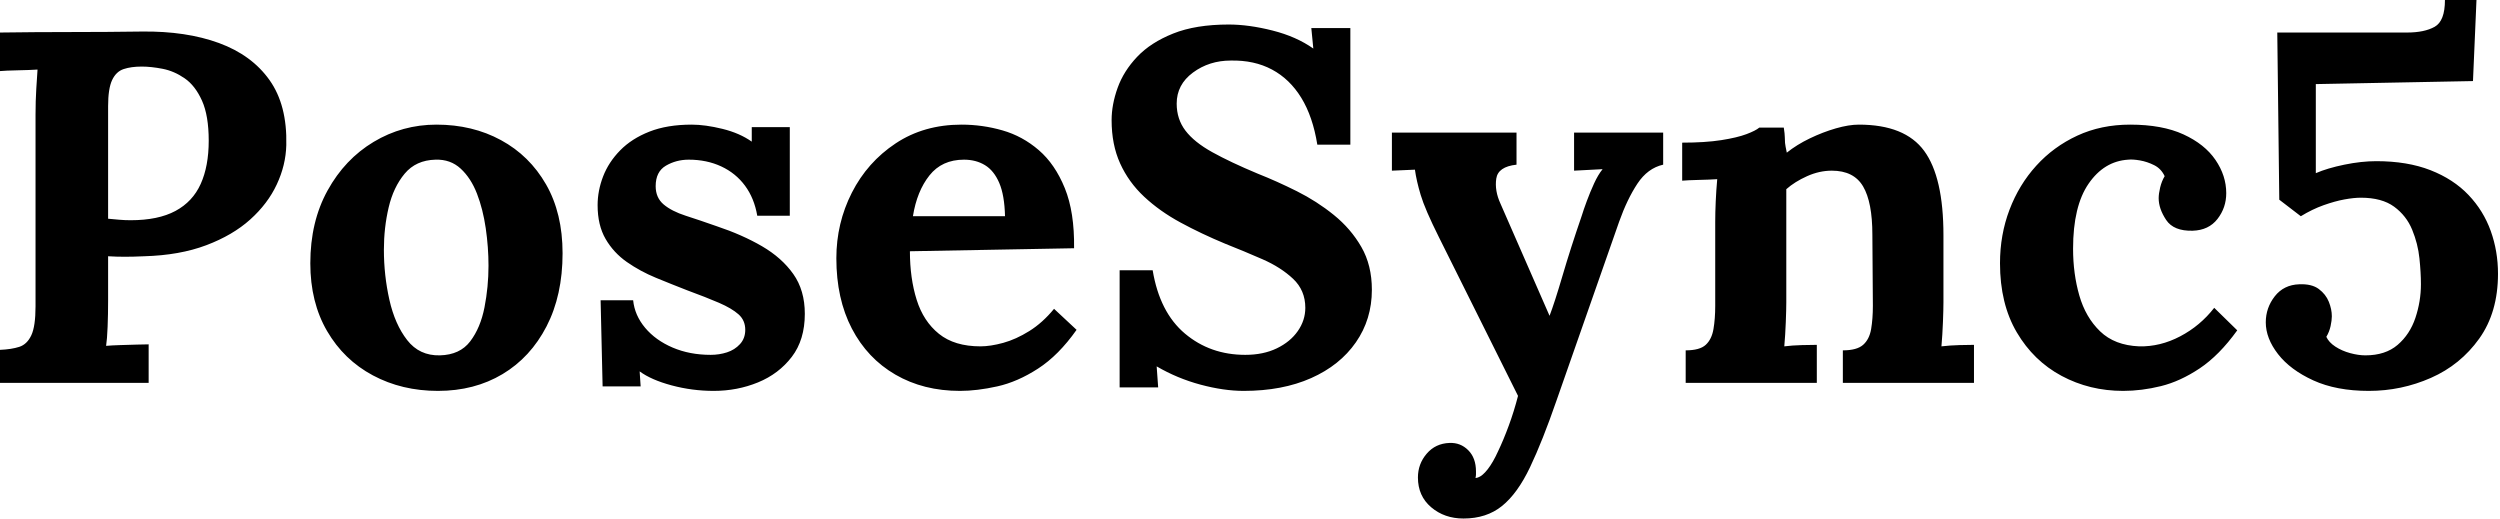 <svg baseProfile="full" height="28" version="1.1" viewBox="0 0 135 28" width="135" xmlns="http://www.w3.org/2000/svg" xmlns:ev="http://www.w3.org/2001/xml-events" xmlns:xlink="http://www.w3.org/1999/xlink"><defs /><g><path d="M1.351 18.892Q1.973 18.865 2.392 18.73Q2.811 18.595 3.041 18.108Q3.27 17.622 3.27 16.541V6.189Q3.27 5.459 3.311 4.784Q3.351 4.108 3.378 3.757Q2.946 3.784 2.297 3.797Q1.649 3.811 1.351 3.838V1.757Q3.27 1.73 5.189 1.73Q7.108 1.73 9.027 1.703Q11.405 1.676 13.176 2.324Q14.946 2.973 15.905 4.324Q16.865 5.676 16.811 7.838Q16.784 8.919 16.297 9.959Q15.811 11 14.865 11.851Q13.919 12.703 12.486 13.243Q11.054 13.784 9.135 13.838Q8.541 13.865 8.095 13.865Q7.649 13.865 7.189 13.838V16.216Q7.189 16.973 7.162 17.649Q7.135 18.324 7.081 18.676Q7.378 18.649 7.838 18.635Q8.297 18.622 8.743 18.608Q9.189 18.595 9.378 18.595V20.676H1.351ZM7.189 11.811Q7.486 11.838 7.784 11.865Q8.081 11.892 8.405 11.892Q9.892 11.892 10.824 11.392Q11.757 10.892 12.189 9.932Q12.622 8.973 12.622 7.595Q12.622 6.243 12.257 5.432Q11.892 4.622 11.324 4.23Q10.757 3.838 10.135 3.716Q9.514 3.595 9.0 3.595Q8.432 3.595 8.027 3.73Q7.622 3.865 7.405 4.324Q7.189 4.784 7.189 5.73Z M25.0 21.108Q23.054 21.108 21.486 20.27Q19.919 19.432 19.014 17.878Q18.108 16.324 18.108 14.216Q18.108 11.973 19.041 10.284Q19.973 8.595 21.527 7.662Q23.081 6.73 24.919 6.73Q26.865 6.73 28.405 7.568Q29.946 8.405 30.838 9.959Q31.73 11.514 31.73 13.676Q31.73 15.946 30.865 17.622Q30.0 19.297 28.486 20.203Q26.973 21.108 25.0 21.108ZM25.108 19.189Q26.189 19.162 26.743 18.432Q27.297 17.703 27.514 16.595Q27.73 15.486 27.73 14.351Q27.73 13.351 27.581 12.324Q27.432 11.297 27.108 10.459Q26.784 9.622 26.23 9.108Q25.676 8.595 24.865 8.622Q23.811 8.649 23.203 9.378Q22.595 10.108 22.338 11.203Q22.081 12.297 22.081 13.486Q22.081 14.865 22.378 16.189Q22.676 17.514 23.338 18.365Q24.0 19.216 25.108 19.189Z M39.892 21.108Q38.73 21.108 37.622 20.811Q36.514 20.514 35.892 20.054L35.946 20.865H33.892L33.784 16.216H35.541Q35.622 17.027 36.189 17.703Q36.757 18.378 37.676 18.77Q38.595 19.162 39.73 19.162Q40.189 19.162 40.608 19.027Q41.027 18.892 41.311 18.581Q41.595 18.27 41.595 17.811Q41.595 17.297 41.23 16.973Q40.865 16.649 40.176 16.351Q39.486 16.054 38.459 15.676Q37.622 15.351 36.77 15.0Q35.919 14.649 35.203 14.149Q34.486 13.649 34.054 12.905Q33.622 12.162 33.622 11.081Q33.622 10.297 33.919 9.527Q34.216 8.757 34.838 8.122Q35.459 7.486 36.419 7.108Q37.378 6.73 38.703 6.73Q39.432 6.73 40.365 6.959Q41.297 7.189 41.946 7.649V6.865H44V11.649H42.243Q42.081 10.703 41.581 10.027Q41.081 9.351 40.297 8.986Q39.514 8.622 38.541 8.622Q37.865 8.622 37.311 8.946Q36.757 9.27 36.757 10.054Q36.757 10.676 37.189 11.041Q37.622 11.405 38.378 11.649Q39.135 11.892 40.054 12.216Q41.432 12.676 42.5 13.297Q43.568 13.919 44.189 14.797Q44.811 15.676 44.811 16.946Q44.811 18.351 44.108 19.27Q43.405 20.189 42.284 20.649Q41.162 21.108 39.892 21.108Z M53.189 21.108Q51.216 21.108 49.703 20.23Q48.189 19.351 47.351 17.743Q46.514 16.135 46.514 13.946Q46.514 12.054 47.351 10.405Q48.189 8.757 49.716 7.743Q51.243 6.73 53.27 6.73Q54.405 6.73 55.486 7.041Q56.568 7.351 57.446 8.108Q58.324 8.865 58.851 10.162Q59.378 11.459 59.351 13.405L50.486 13.568Q50.486 15.027 50.851 16.189Q51.216 17.351 52.054 18.027Q52.892 18.703 54.297 18.703Q54.838 18.703 55.527 18.514Q56.216 18.324 56.932 17.878Q57.649 17.432 58.27 16.676L59.486 17.811Q58.514 19.189 57.405 19.905Q56.297 20.622 55.203 20.865Q54.108 21.108 53.189 21.108ZM50.649 11.676H55.622Q55.595 10.541 55.311 9.878Q55.027 9.216 54.541 8.919Q54.054 8.622 53.405 8.622Q52.216 8.622 51.541 9.473Q50.865 10.324 50.649 11.676Z M72.486 7.811Q72.243 6.297 71.622 5.284Q71.0 4.27 70.041 3.757Q69.081 3.243 67.811 3.27Q66.649 3.27 65.77 3.919Q64.892 4.568 64.892 5.595Q64.892 6.432 65.365 7.054Q65.838 7.676 66.811 8.216Q67.784 8.757 69.27 9.378Q70.297 9.784 71.378 10.324Q72.459 10.865 73.378 11.608Q74.297 12.351 74.865 13.338Q75.432 14.324 75.432 15.649Q75.432 17.243 74.568 18.486Q73.703 19.73 72.149 20.419Q70.595 21.108 68.514 21.108Q67.432 21.108 66.176 20.77Q64.919 20.432 63.811 19.784L63.892 20.919H61.811V14.595H63.595Q63.973 16.865 65.338 18.014Q66.703 19.162 68.595 19.162Q69.568 19.162 70.297 18.811Q71.027 18.459 71.432 17.878Q71.838 17.297 71.838 16.622Q71.838 15.676 71.176 15.054Q70.514 14.432 69.527 14.0Q68.541 13.568 67.514 13.162Q66.216 12.622 65.095 12.014Q63.973 11.405 63.135 10.622Q62.297 9.838 61.838 8.824Q61.378 7.811 61.378 6.486Q61.378 5.649 61.703 4.743Q62.027 3.838 62.757 3.068Q63.486 2.297 64.703 1.811Q65.919 1.324 67.703 1.324Q68.784 1.324 70.068 1.649Q71.351 1.973 72.27 2.622L72.162 1.514H74.27V7.811Z M80.378 28.0Q79.351 28.0 78.635 27.392Q77.919 26.784 77.919 25.784Q77.919 25.054 78.392 24.5Q78.865 23.946 79.622 23.919Q80.216 23.892 80.635 24.311Q81.054 24.73 81.054 25.459Q81.054 25.541 81.054 25.622Q81.054 25.703 81.027 25.811Q81.081 25.811 81.162 25.784Q81.405 25.703 81.689 25.338Q81.973 24.973 82.243 24.378Q82.541 23.757 82.824 22.986Q83.108 22.216 83.324 21.378L79.054 12.811Q78.297 11.297 78.068 10.527Q77.838 9.757 77.757 9.162L76.514 9.216V7.162H83.243V8.892Q82.243 9.0 82.149 9.649Q82.054 10.297 82.378 11L85.027 17.054Q85.297 16.351 85.73 14.878Q86.162 13.405 86.757 11.676Q86.865 11.324 87.041 10.851Q87.216 10.378 87.432 9.905Q87.649 9.432 87.892 9.135L86.351 9.216V7.162H91.162V8.892Q90.324 9.081 89.77 9.919Q89.216 10.757 88.784 11.973L85.405 21.622Q84.649 23.811 83.973 25.23Q83.297 26.649 82.459 27.324Q81.622 28.0 80.378 28.0Z M92.378 20.676V18.919Q93.135 18.919 93.459 18.622Q93.784 18.324 93.878 17.77Q93.973 17.216 93.973 16.514V11.973Q93.973 11.486 94.0 10.878Q94.027 10.27 94.081 9.676Q93.649 9.703 93.068 9.716Q92.486 9.73 92.189 9.757V7.703Q93.432 7.703 94.297 7.568Q95.162 7.432 95.662 7.243Q96.162 7.054 96.351 6.892H97.676Q97.73 7.243 97.73 7.405Q97.73 7.568 97.743 7.716Q97.757 7.865 97.838 8.243Q98.378 7.811 99.081 7.473Q99.784 7.135 100.486 6.932Q101.189 6.73 101.73 6.73Q104.216 6.73 105.257 8.149Q106.297 9.568 106.297 12.703V16.324Q106.297 16.703 106.27 17.392Q106.243 18.081 106.189 18.703Q106.649 18.649 107.162 18.635Q107.676 18.622 107.946 18.622V20.676H100.865V18.919Q101.622 18.919 101.959 18.622Q102.297 18.324 102.392 17.77Q102.486 17.216 102.486 16.514L102.459 12.676Q102.459 10.919 101.959 10.068Q101.459 9.216 100.27 9.216Q99.595 9.216 98.932 9.514Q98.27 9.811 97.811 10.216Q97.811 10.595 97.811 10.986Q97.811 11.378 97.811 11.757V16.324Q97.811 16.703 97.784 17.392Q97.757 18.081 97.703 18.703Q98.135 18.649 98.662 18.635Q99.189 18.622 99.459 18.622V20.676Z M116.0 21.108Q114.189 21.108 112.676 20.297Q111.162 19.486 110.257 17.946Q109.351 16.405 109.351 14.216Q109.351 12.676 109.865 11.324Q110.378 9.973 111.311 8.946Q112.243 7.919 113.527 7.324Q114.811 6.73 116.378 6.73Q118.108 6.73 119.257 7.257Q120.405 7.784 120.986 8.635Q121.568 9.486 121.568 10.432Q121.568 11.216 121.095 11.824Q120.622 12.432 119.757 12.459Q118.73 12.486 118.324 11.878Q117.919 11.27 117.919 10.703Q117.919 10.459 118.0 10.122Q118.081 9.784 118.243 9.514Q118.054 9.108 117.676 8.919Q117.297 8.73 116.905 8.662Q116.514 8.595 116.27 8.622Q114.973 8.703 114.135 9.919Q113.297 11.135 113.297 13.432Q113.297 14.784 113.635 15.959Q113.973 17.135 114.757 17.892Q115.541 18.649 116.865 18.703Q118.0 18.73 119.081 18.162Q120.162 17.595 120.919 16.622L122.162 17.838Q121.189 19.189 120.135 19.892Q119.081 20.595 118.041 20.851Q117.0 21.108 116.0 21.108Z M129.27 21.108Q127.514 21.108 126.27 20.541Q125.027 19.973 124.365 19.122Q123.703 18.27 123.703 17.405Q123.703 16.622 124.189 16.0Q124.676 15.378 125.514 15.351Q126.189 15.324 126.568 15.608Q126.946 15.892 127.108 16.297Q127.27 16.703 127.27 17.081Q127.27 17.297 127.203 17.608Q127.135 17.919 126.973 18.189Q127.108 18.486 127.459 18.716Q127.811 18.946 128.257 19.068Q128.703 19.189 129.081 19.189Q130.162 19.189 130.824 18.622Q131.486 18.054 131.784 17.162Q132.081 16.27 132.081 15.351Q132.081 14.73 132.0 13.946Q131.919 13.162 131.608 12.405Q131.297 11.649 130.635 11.162Q129.973 10.676 128.838 10.676Q128.459 10.676 127.946 10.77Q127.432 10.865 126.824 11.081Q126.216 11.297 125.595 11.676L124.432 10.784L124.324 1.757H131.324Q132.27 1.757 132.824 1.446Q133.378 1.135 133.378 0.0H135.081L134.892 4.378L126.405 4.541V9.351Q127.027 9.081 127.946 8.892Q128.865 8.703 129.676 8.703Q131.351 8.703 132.595 9.189Q133.838 9.676 134.649 10.527Q135.459 11.378 135.851 12.473Q136.243 13.568 136.243 14.784Q136.243 16.865 135.23 18.284Q134.216 19.703 132.622 20.405Q131.027 21.108 129.27 21.108Z " fill="rgb(0,0,0)" transform="translate(-1.351, 0)" /></g></svg>